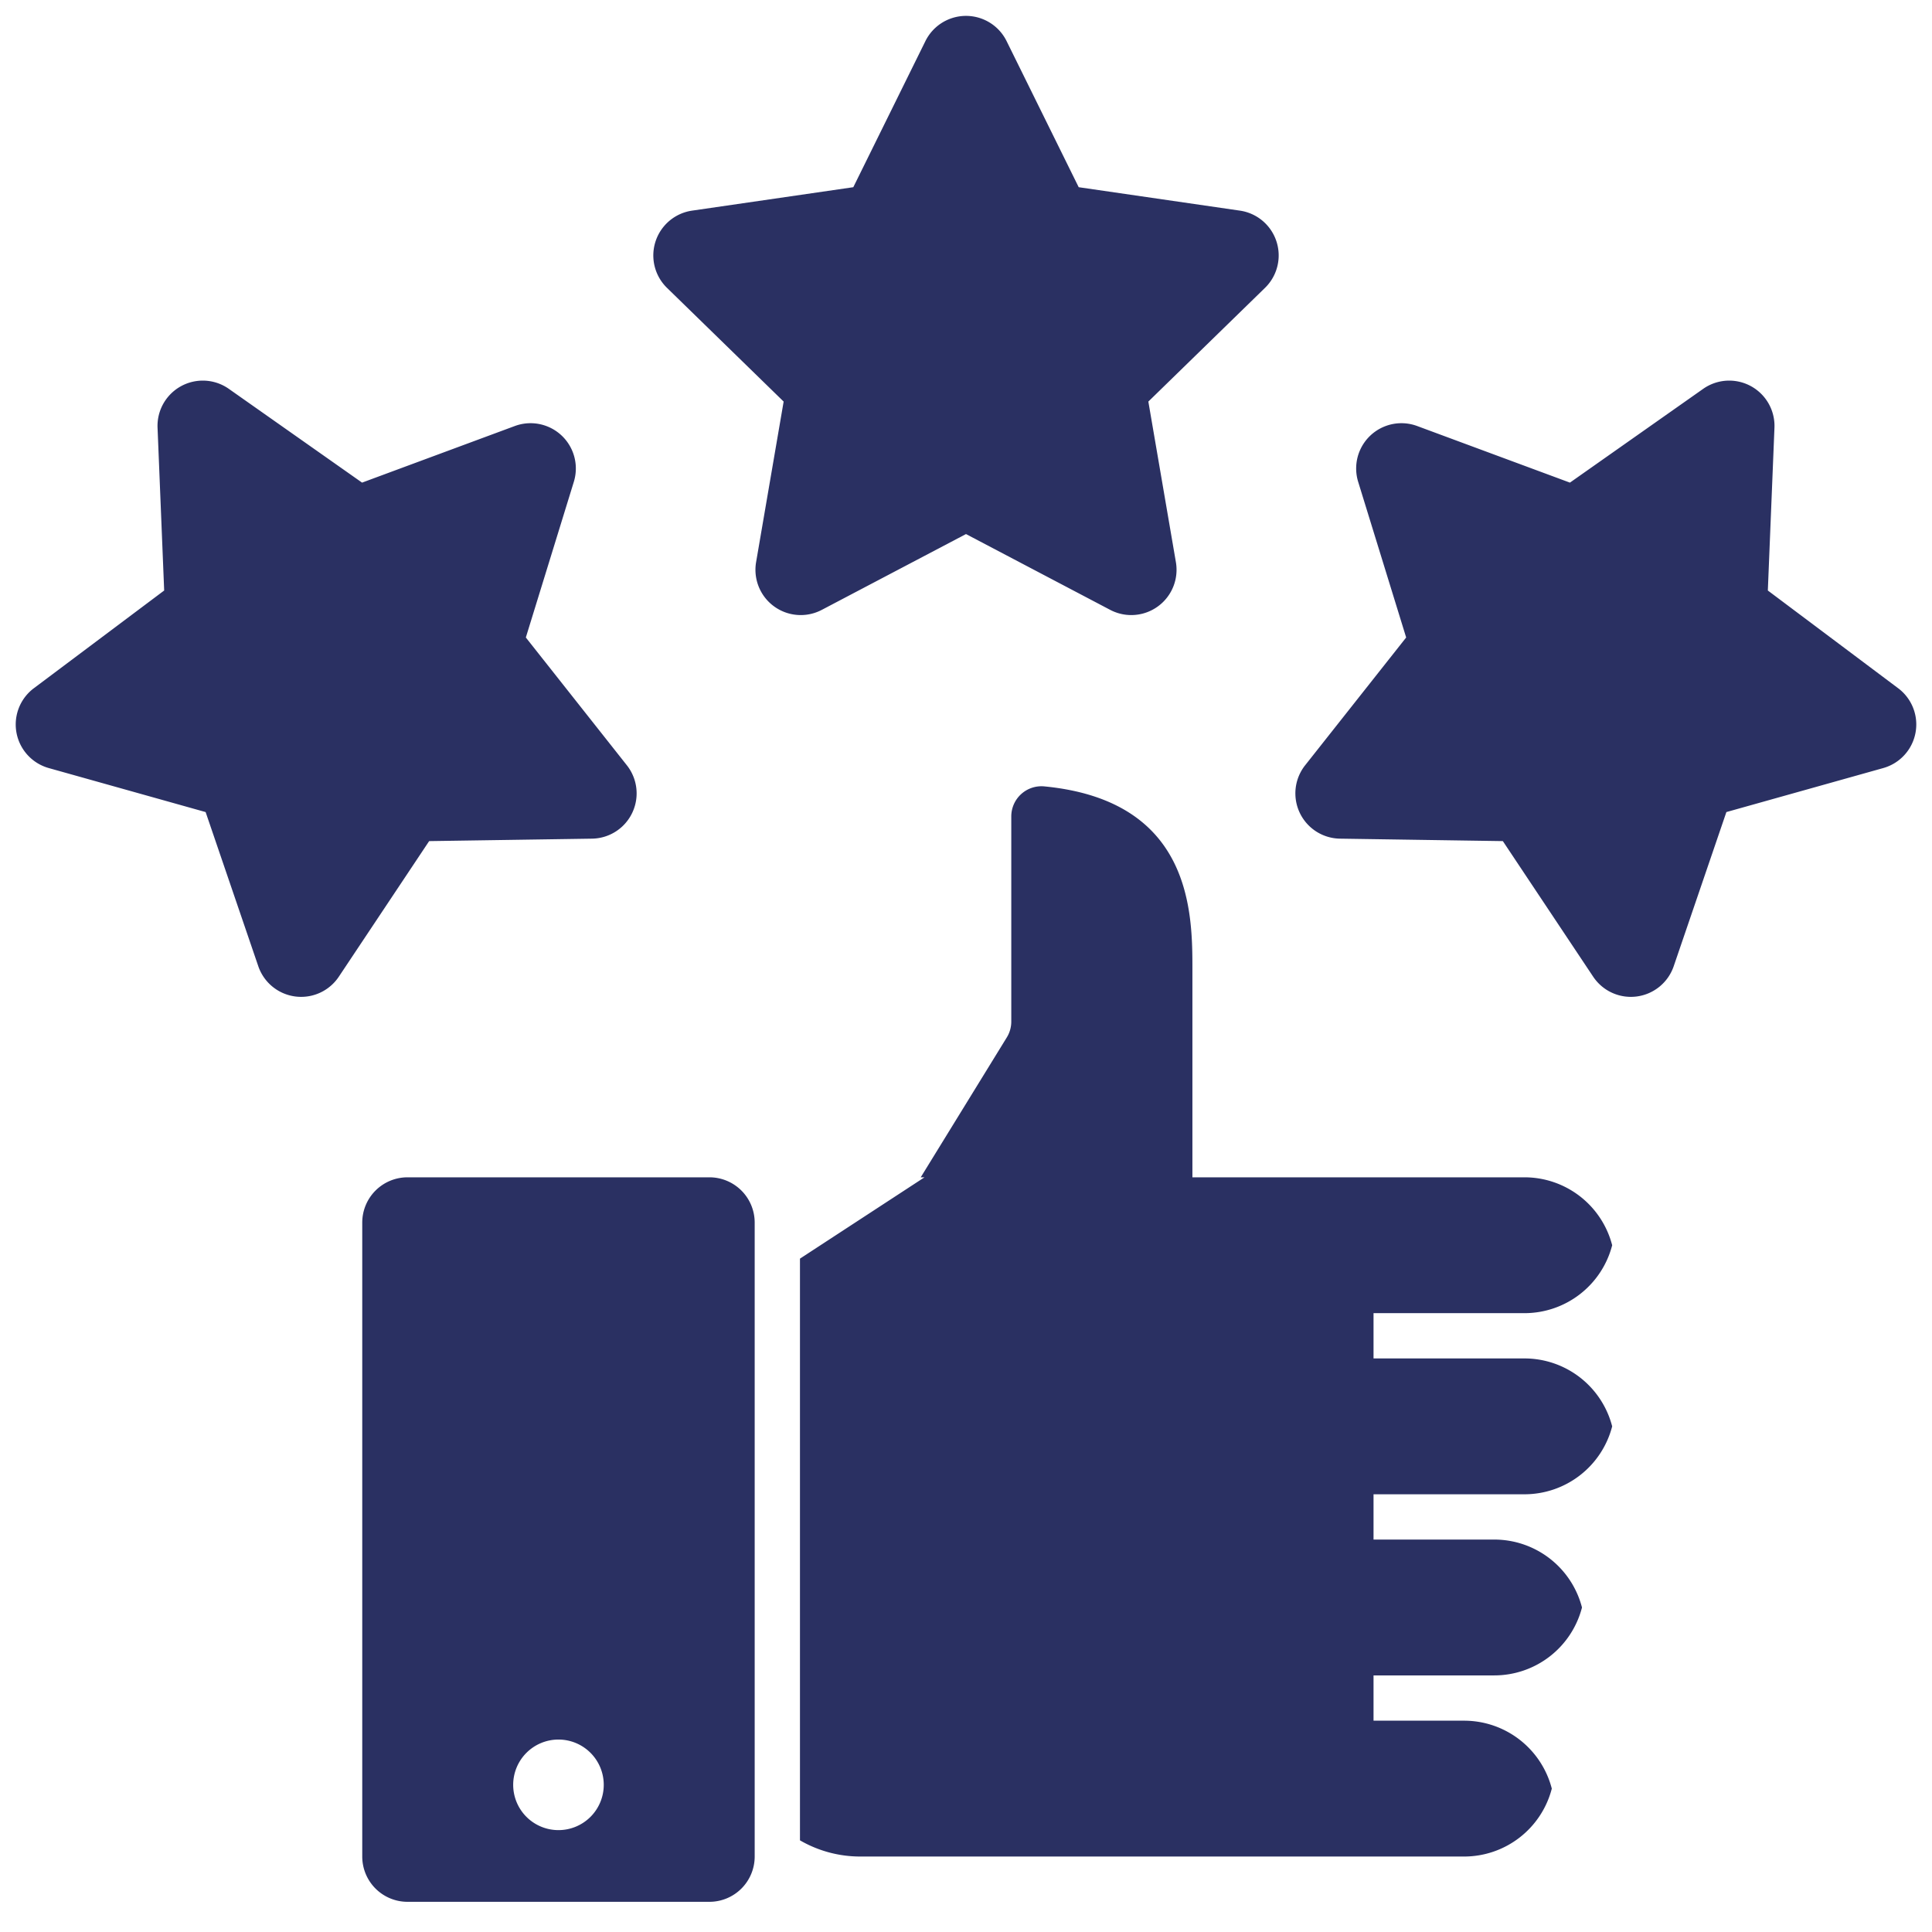<svg xmlns="http://www.w3.org/2000/svg" version="1.1" xmlns:xlink="http://www.w3.org/1999/xlink" width="512" height="512" x="0" y="0" viewBox="0 0 512 512" style="enable-background:new 0 0 512 512" xml:space="preserve" class=""><g><g data-name="22-guarantee"><path d="M217.788 161.621 256 141.532l38.212 20.089a12 12 0 0 0 17.412-12.649l-7.3-42.551 30.916-30.134a12 12 0 0 0-6.65-20.468l-42.723-6.208L266.761 10.9a12 12 0 0 0-21.522 0l-19.106 38.711-42.723 6.208a12 12 0 0 0-6.65 20.468l30.914 30.134-7.3 42.551a12 12 0 0 0 17.412 12.649zM503.034 182.392l-34.539-25.9 1.755-43.137a12 12 0 0 0-18.9-10.3L416.048 127.9l-40.483-15a12 12 0 0 0-15.636 14.787l12.719 41.256-26.774 33.867a12 12 0 0 0 9.232 19.441l43.166.651 23.936 35.93a12 12 0 0 0 9.984 5.347 12.226 12.226 0 0 0 1.548-.1 12 12 0 0 0 9.81-8.02l13.959-40.853 41.567-11.661a12 12 0 0 0 3.958-21.154zM156.894 222.252a12 12 0 0 0 9.232-19.441l-26.774-33.867 12.719-41.256a12 12 0 0 0-15.636-14.788l-40.483 15-35.3-24.845a12 12 0 0 0-18.9 10.3l1.755 43.137-34.539 25.9a12 12 0 0 0 3.958 21.154l41.567 11.661L68.45 256.06a12 12 0 0 0 21.342 2.773l23.936-35.93zM404 348a24.01 24.01 0 0 0 23.244-18A24.01 24.01 0 0 0 404 312h-88v-55c0-14.962 0-44.791-39.252-48.6a8 8 0 0 0-8.748 7.972v54.364a8 8 0 0 1-1.187 4.192L244 312h1l-33 21.551v154.157A31.835 31.835 0 0 0 228 492h160a24.01 24.01 0 0 0 23.244-18A24.01 24.01 0 0 0 388 456h-24v-12h32a24.01 24.01 0 0 0 23.244-18A24.01 24.01 0 0 0 396 408h-32v-12h40a24.01 24.01 0 0 0 23.244-18A24.01 24.01 0 0 0 404 360h-40v-12zM188 312h-80a12 12 0 0 0-12 12v168a12 12 0 0 0 12 12h80a12 12 0 0 0 12-12V324a12 12 0 0 0-12-12zm-40 173a12 12 0 1 1 12-12 12 12 0 0 1-12 12z" fill="#2a3062" opacity="1" data-original="#000000" class=""></path></g></g></svg>